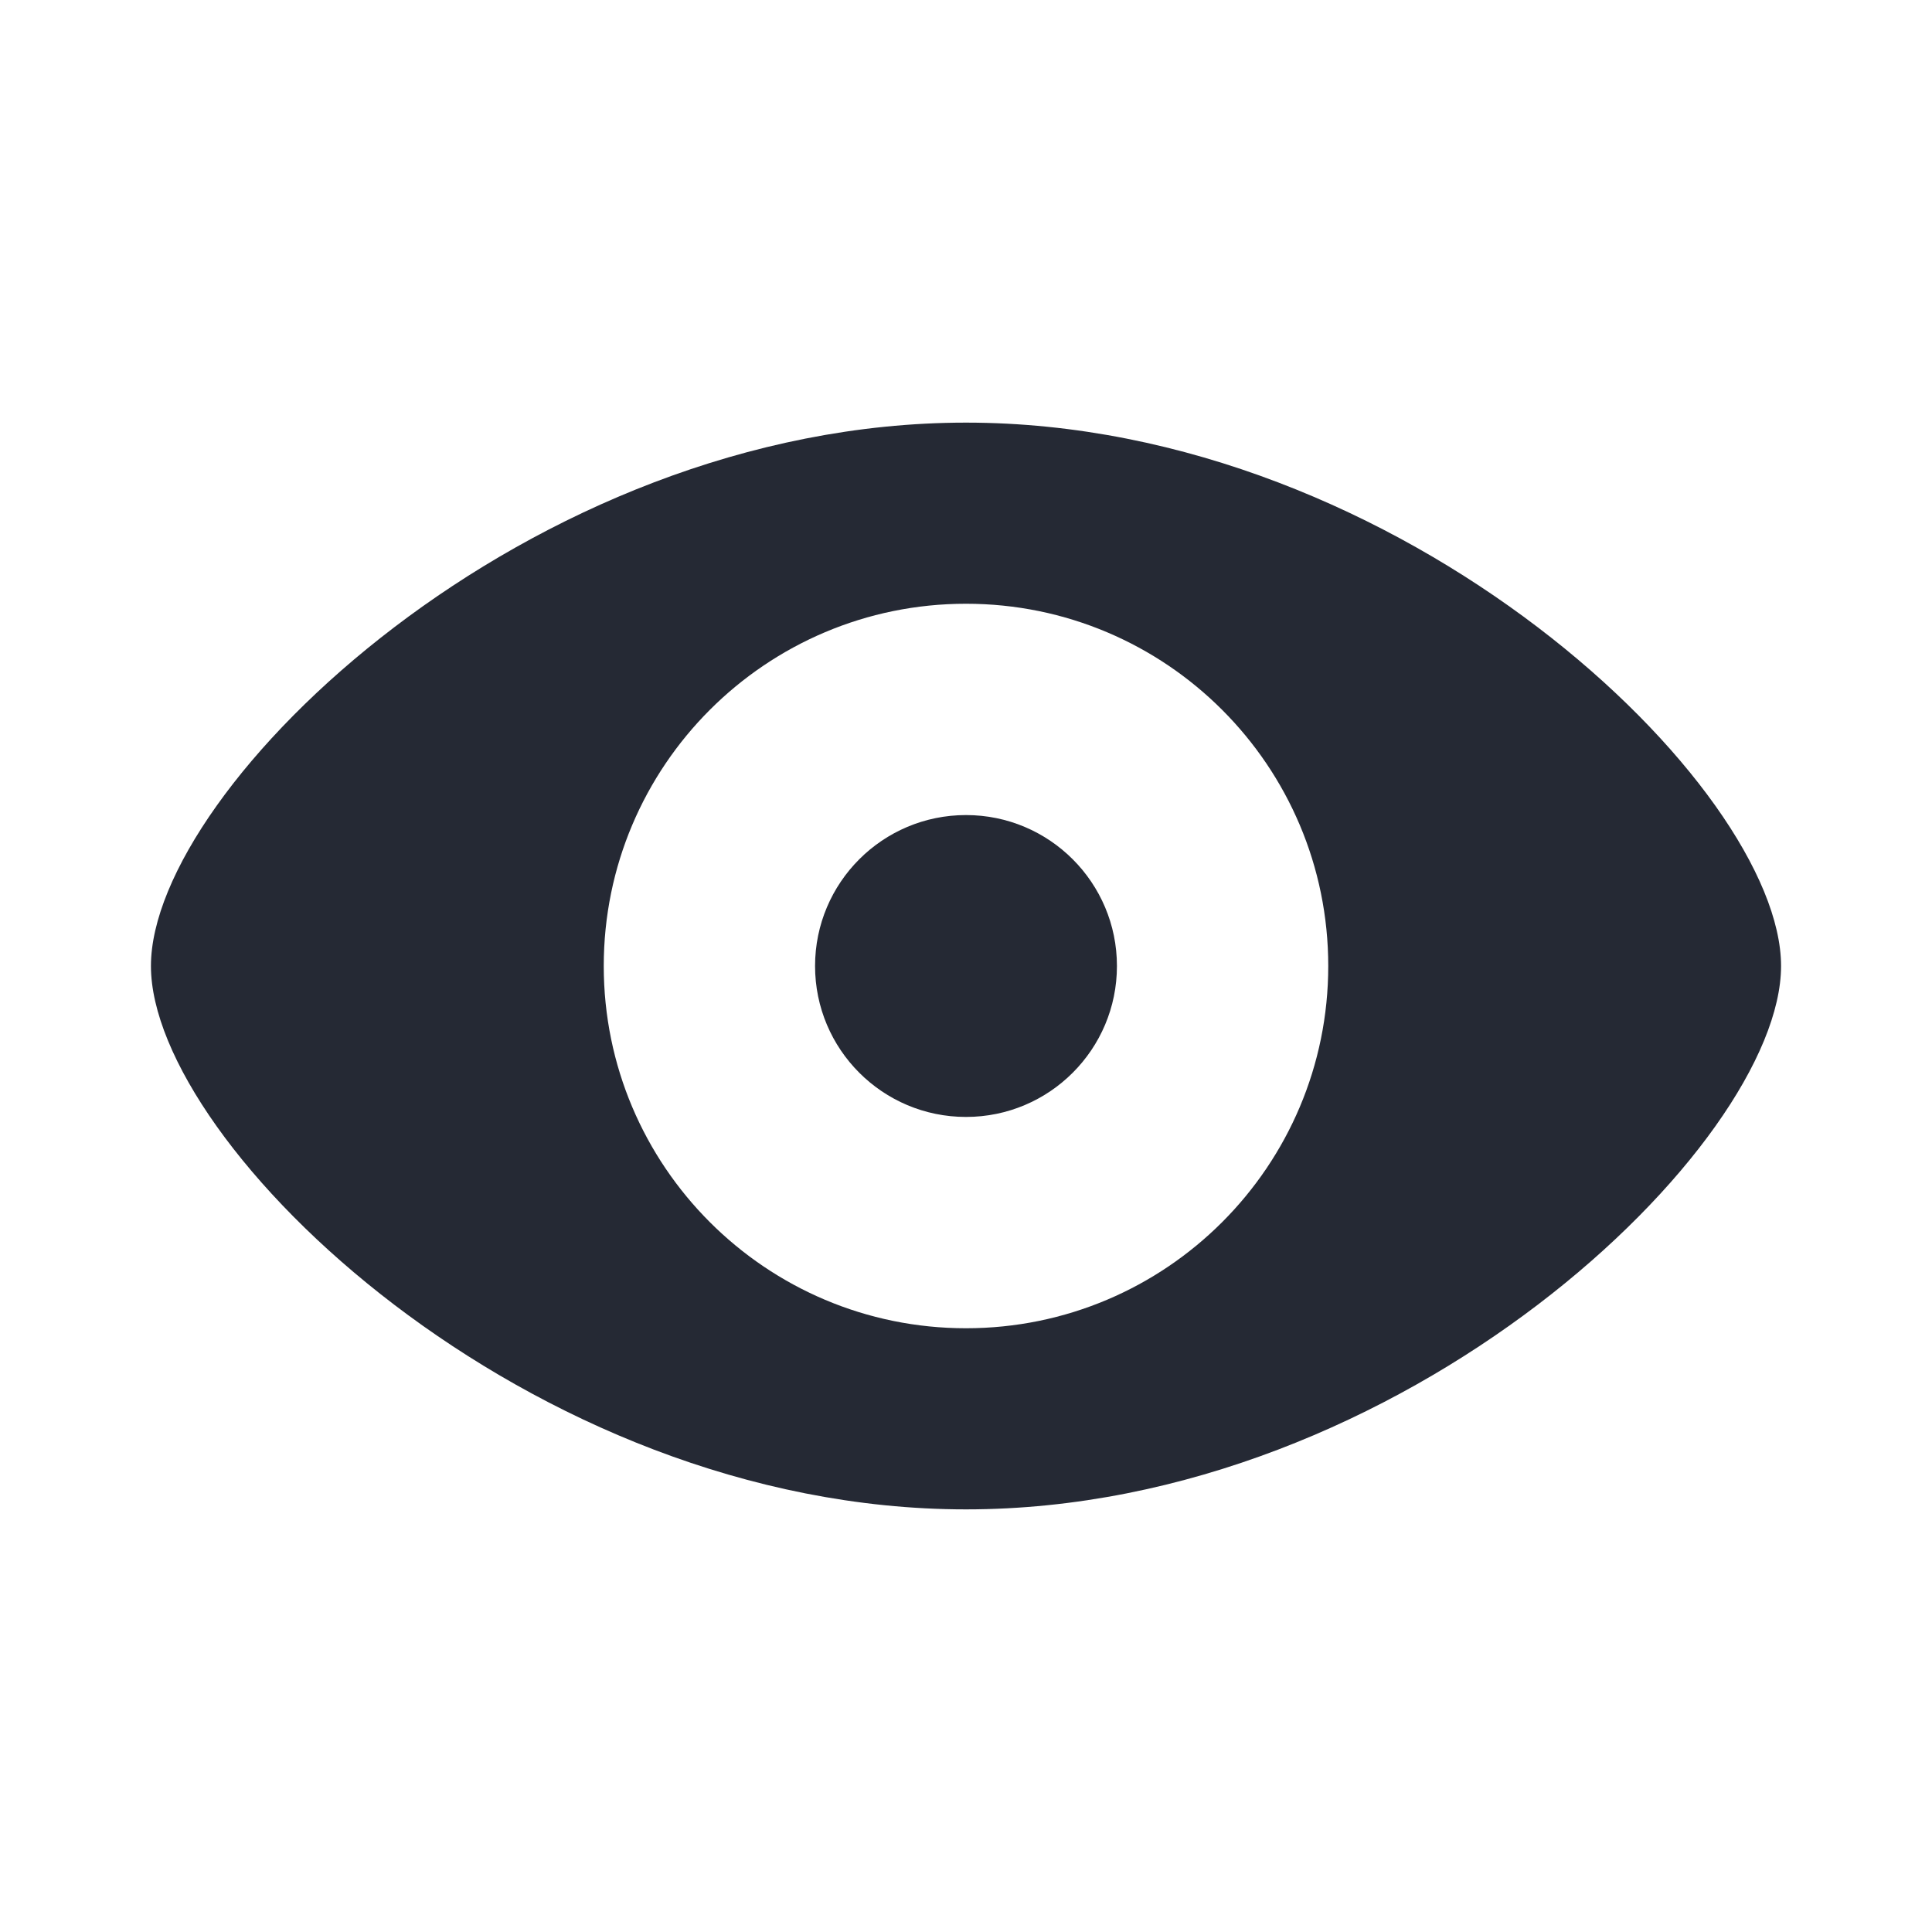 <svg width="40" height="40" viewBox="0 0 40 40" fill="none" xmlns="http://www.w3.org/2000/svg">
<path d="M20 8.75C10.936 8.75 3.125 16.296 3.125 20C3.125 23.704 10.936 31.25 20 31.25C29.064 31.25 36.875 23.704 36.875 20C36.875 16.296 29.064 8.75 20 8.75ZM20 12.5C24.142 12.5 27.5 15.858 27.5 20C27.5 24.142 24.142 27.5 20 27.5C15.858 27.5 12.5 24.142 12.5 20C12.5 15.858 15.858 12.5 20 12.5ZM20 16.875C18.274 16.875 16.875 18.274 16.875 20C16.875 21.726 18.274 23.125 20 23.125C21.726 23.125 23.125 21.726 23.125 20C23.125 18.274 21.726 16.875 20 16.875Z" fill="#252934"/>
</svg>

